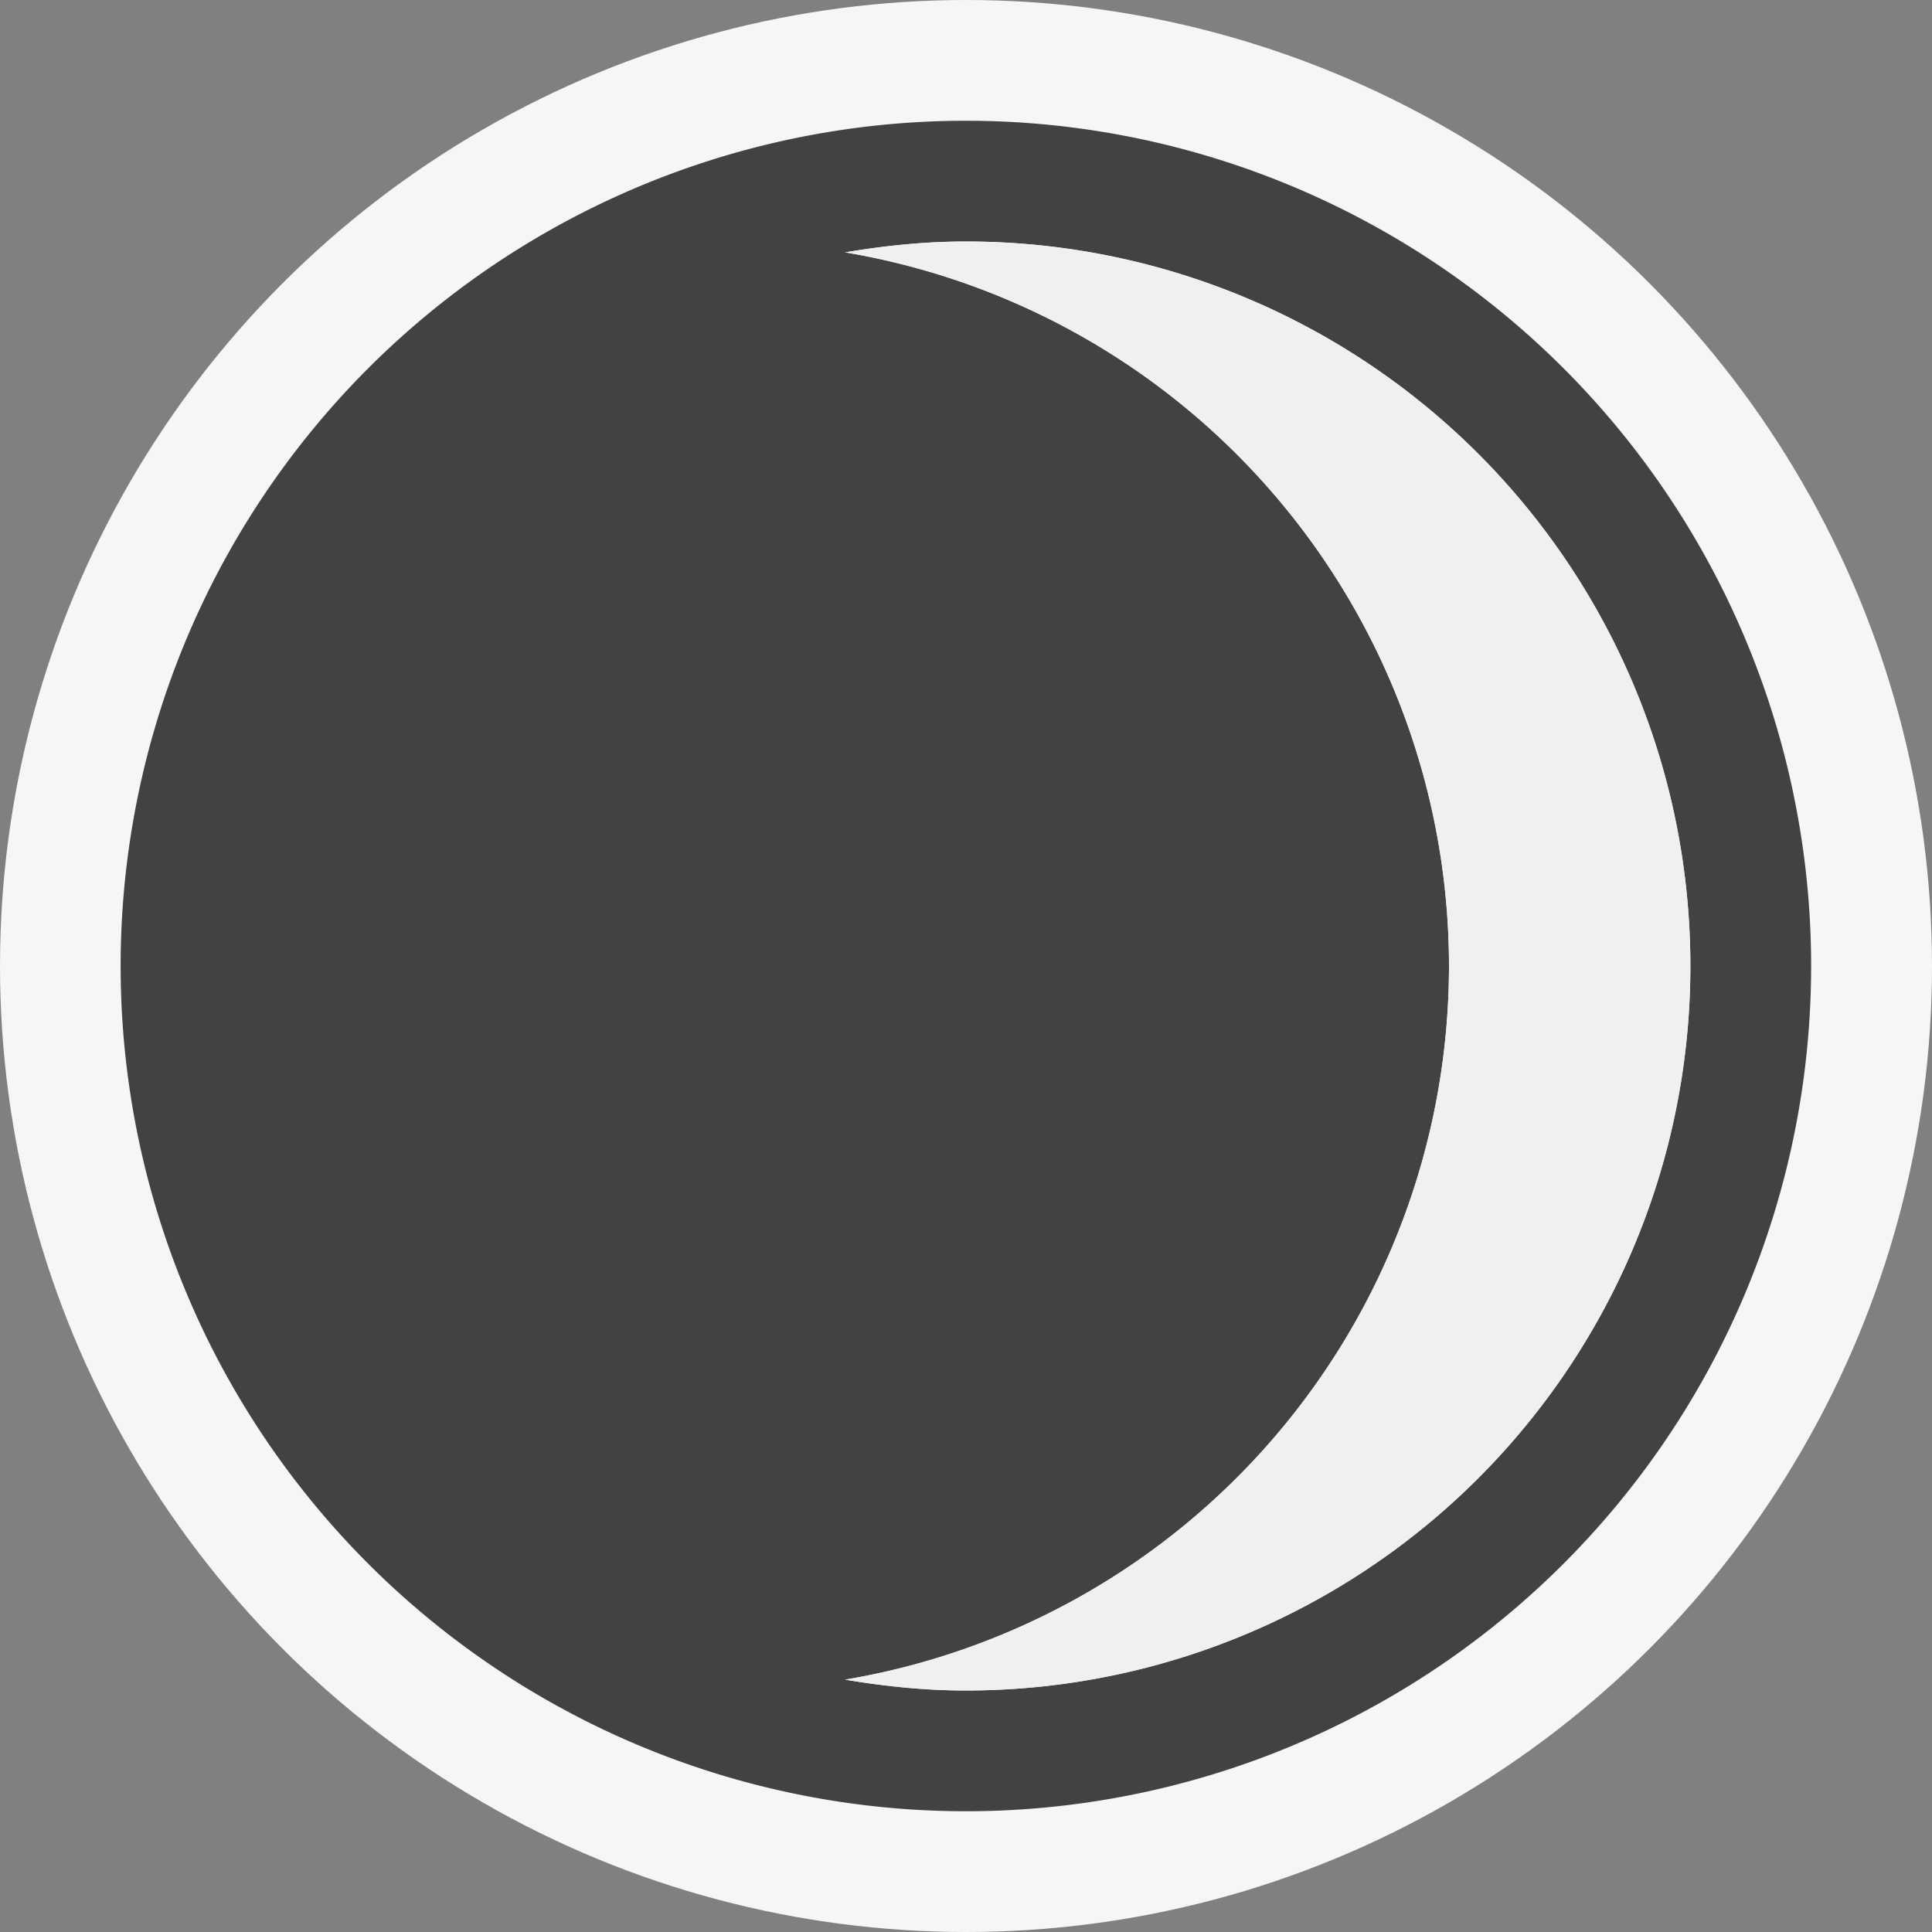 <svg xmlns="http://www.w3.org/2000/svg" viewBox="0 0 16 16"><rect x="0" y="0" width="16" height="16" fill="#808080" stroke="none"/><style>.st0{fill:#f6f6f6}.st1{fill:#424242}.st2{fill:#f0eff1}</style><circle class="st0" cx="8" cy="8" r="8" id="outline"/><path class="st1" d="M7.999 1a7 7 0 1 0 0 14 7 7 0 0 0 0-14zm0 13c-.342 0-.674-.035-1-.09A5.996 5.996 0 0 0 12 8a5.997 5.997 0 0 0-5.001-5.91c.326-.055.658-.09 1-.09a6 6 0 0 1 0 12z" id="icon_x5F_bg"/><path class="st2" d="M7.999 2c-.342 0-.674.035-1 .09A5.997 5.997 0 0 1 12 8a5.996 5.996 0 0 1-5.001 5.91c.326.055.658.09 1 .09a6 6 0 0 0 0-12z" id="icon_x5F_fg"/></svg>